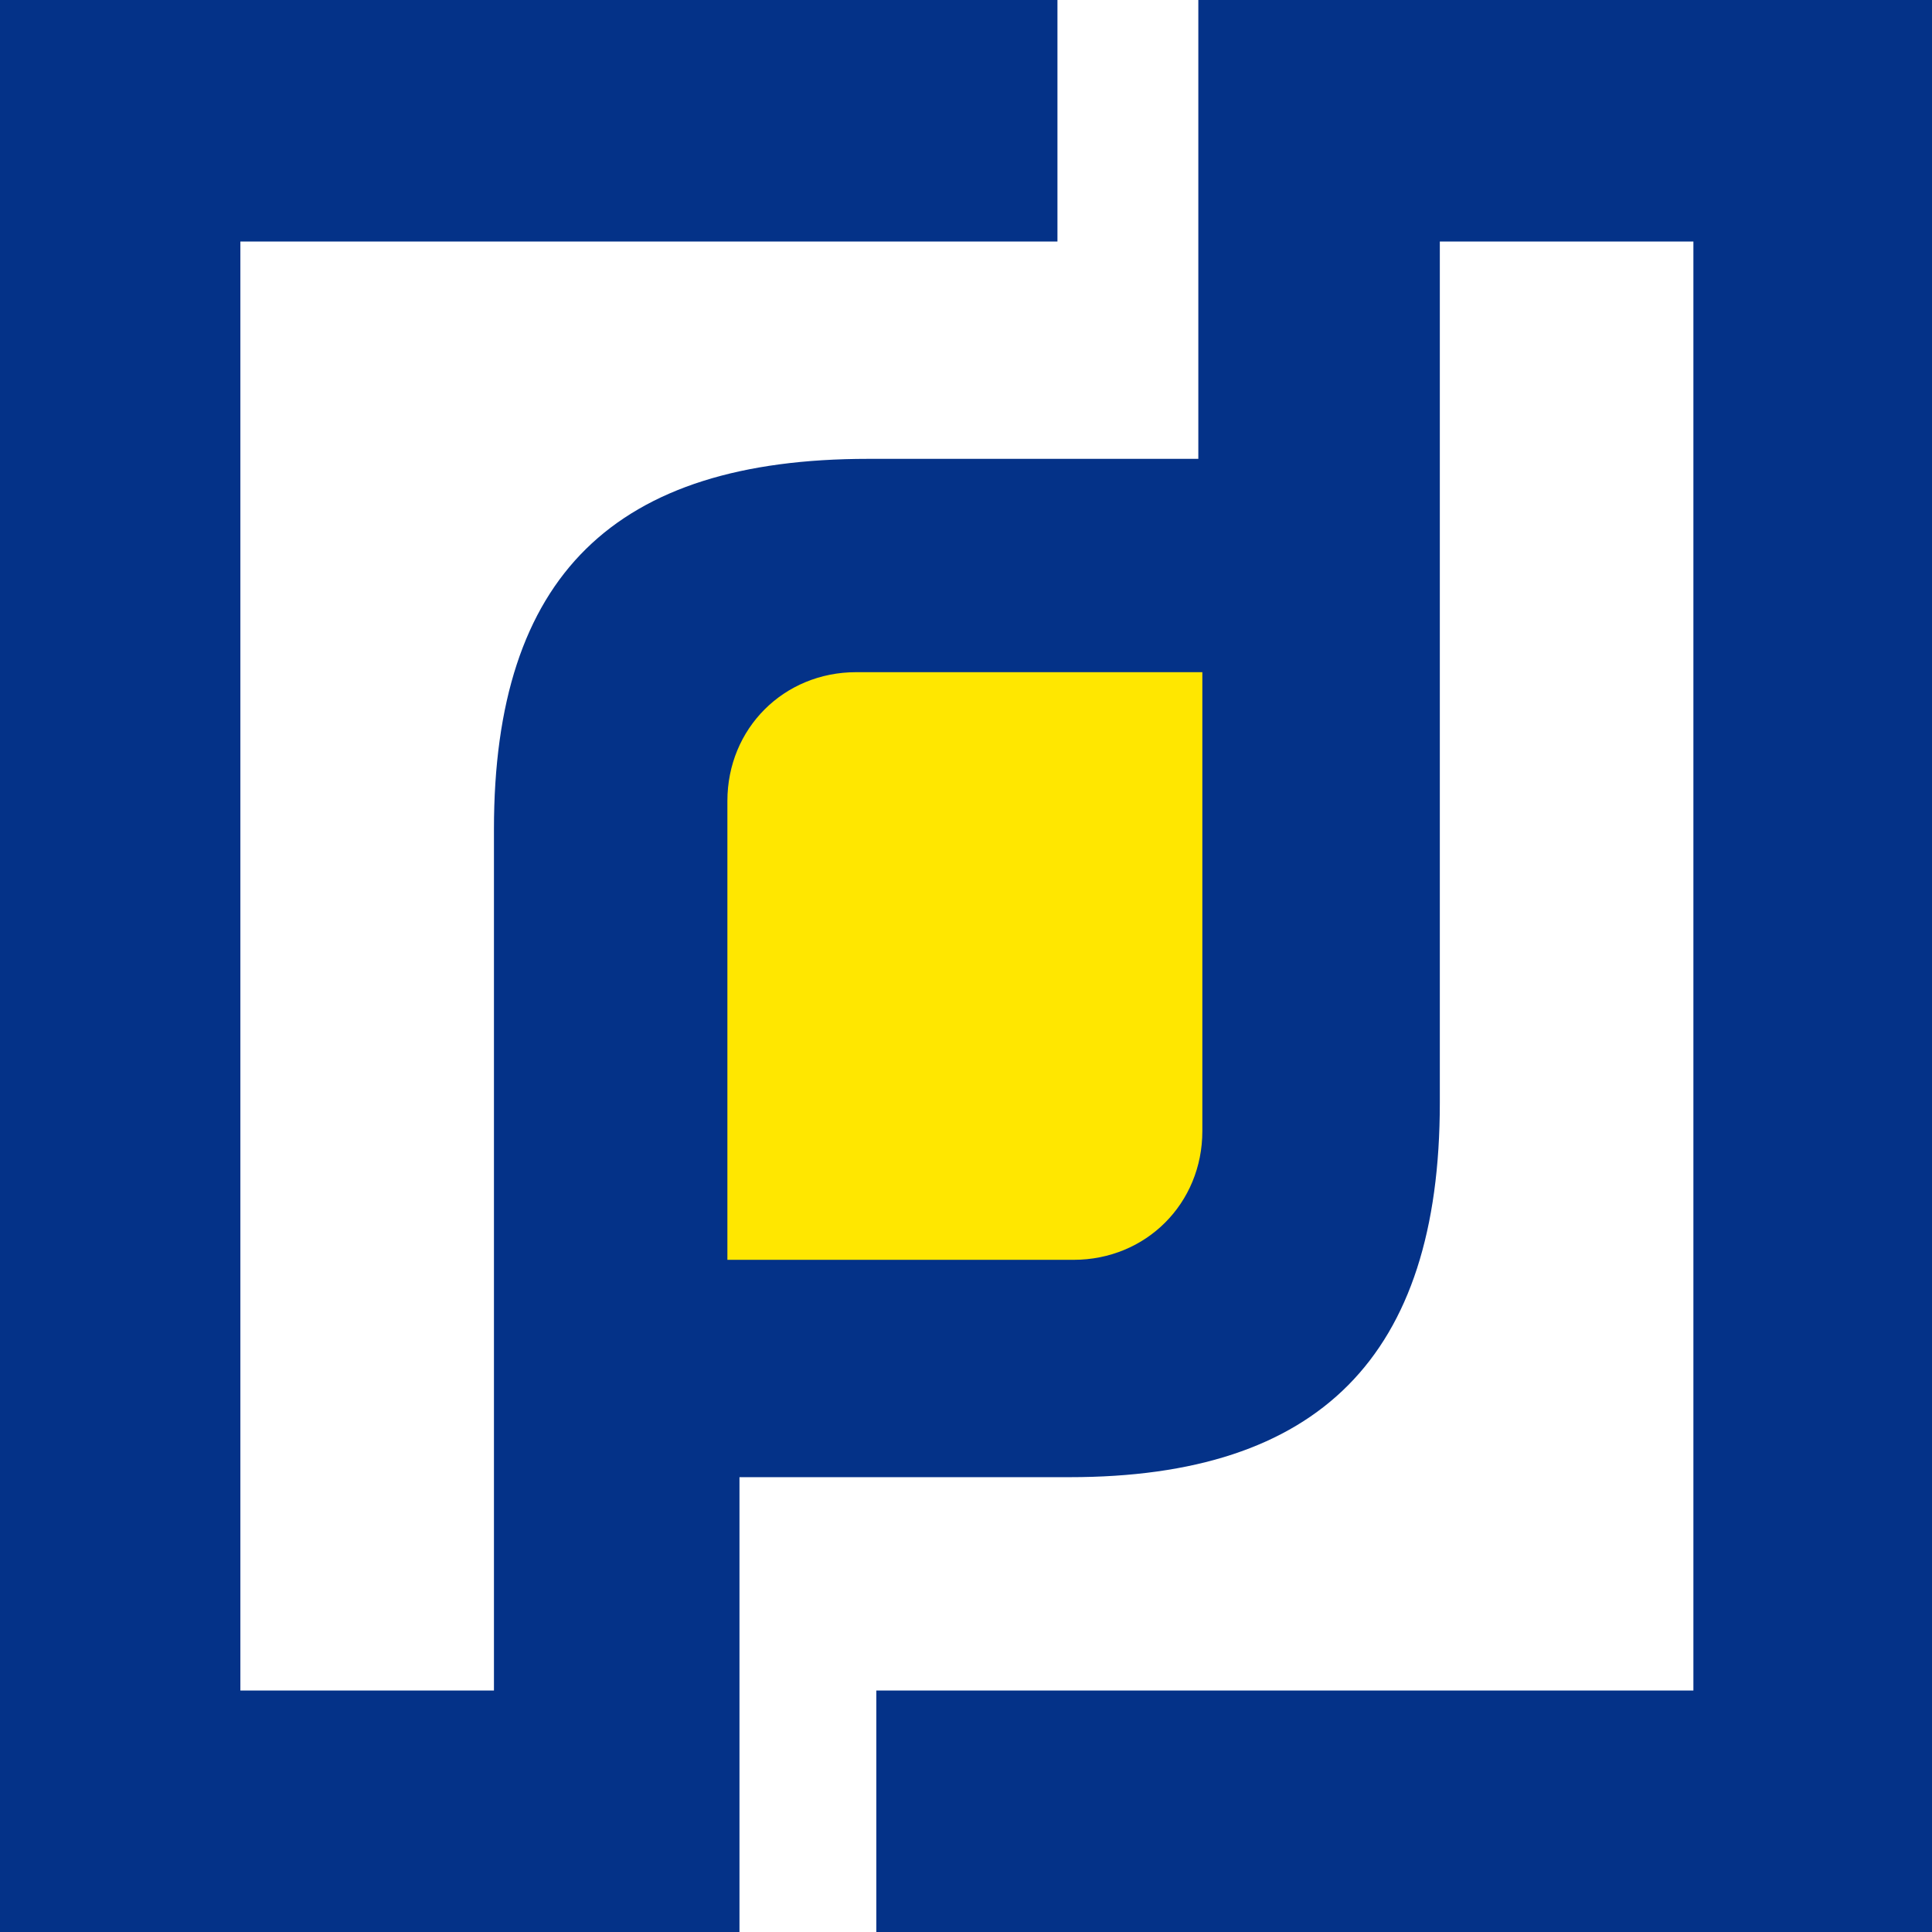 <?xml version="1.0" encoding="utf-8"?>
<!-- Generator: Adobe Illustrator 26.3.1, SVG Export Plug-In . SVG Version: 6.00 Build 0)  -->
<svg version="1.1" id="レイヤー_1" xmlns="http://www.w3.org/2000/svg" xmlns:xlink="http://www.w3.org/1999/xlink" x="0px"
	 y="0px" viewBox="0 0 48 48" style="enable-background:new 0 0 48 48;" xml:space="preserve">
<style type="text/css">
	.st0{fill:#043288;}
	.st1{fill:#FFE700;}
</style>
<g id="グループ_25521" transform="translate(-414.228 -202)">
	<path id="パス_43673" class="st0" d="M414.2,250v-48h26.3v6h-20.3V244h6.3v-21.4c0-6.3,3-9.2,9.3-9.2h8.2V202h18.3v48H436v-6
		h20.3V208h-6.3v21.4c0,6.3-3,9.3-9.2,9.3h-8.2V250L414.2,250z"/>
	<path id="パス_43674" class="st1" d="M444.1,218.7h-8.6c-1.8,0-3.2,1.4-3.2,3.2v11.4h8.6c1.8,0,3.2-1.4,3.2-3.2V218.7z"/>
</g>
</svg>
